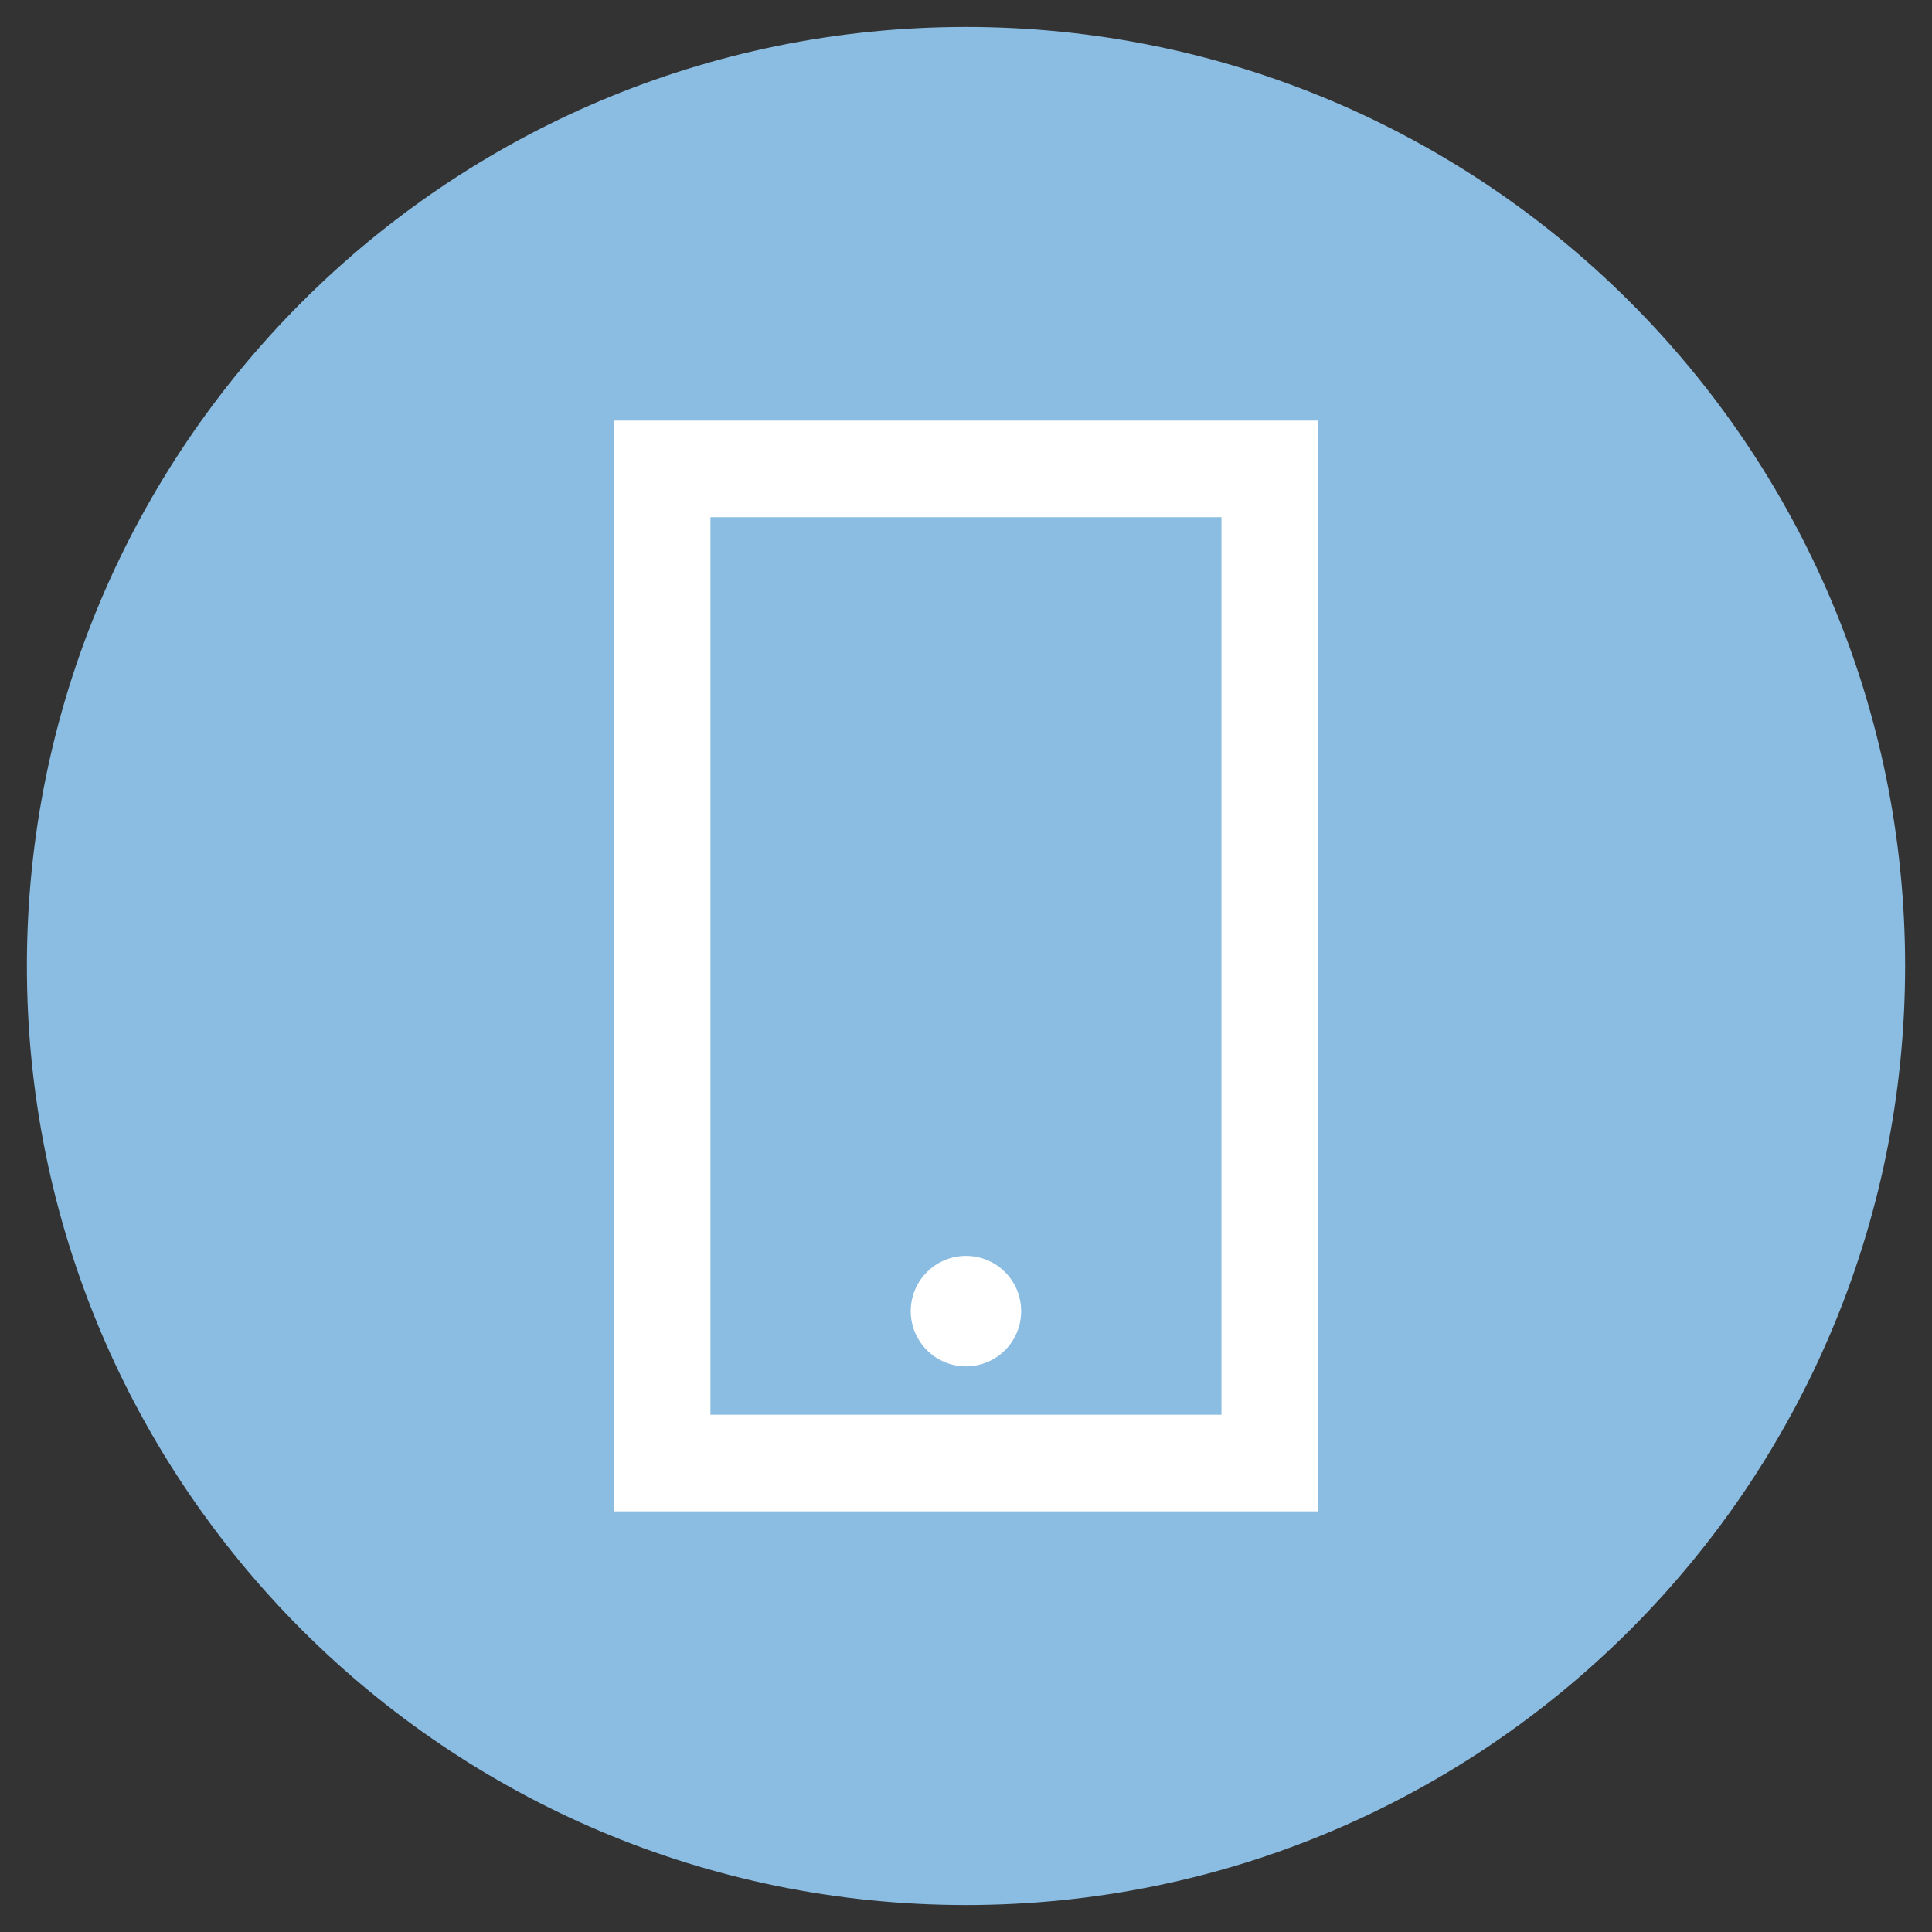 <?xml version="1.0" encoding="utf-8"?>
<!-- Generator: Adobe Illustrator 16.0.0, SVG Export Plug-In . SVG Version: 6.00 Build 0)  -->
<!DOCTYPE svg PUBLIC "-//W3C//DTD SVG 1.1//EN" "http://www.w3.org/Graphics/SVG/1.1/DTD/svg11.dtd">
<svg version="1.1" id="Layer_1" xmlns="http://www.w3.org/2000/svg" xmlns:xlink="http://www.w3.org/1999/xlink" x="0px" y="0px"
	 width="60px" height="60px" viewBox="0 0 60 60" enable-background="new 0 0 60 60" xml:space="preserve">
<rect x="0" y="0" width="60" height="60" fill="#333333" stroke="none"/>
<g>
	<path fill="#8BBDE2" d="M59.165,30c0-16.107-13.06-29.163-29.167-29.163C13.892,0.837,0.835,13.893,0.835,30
		c0,16.104,13.057,29.163,29.163,29.163C46.105,59.163,59.165,46.104,59.165,30"/>
	<path fill="#FFFFFF" d="M29.999,39.003c-0.947,0-1.715,0.769-1.715,1.715c0,0.948,0.768,1.716,1.715,1.716
		c0.949,0,1.714-0.768,1.714-1.716C31.713,39.771,30.948,39.003,29.999,39.003"/>
	<rect x="20.564" y="14.562" fill="none" stroke="#FFFFFF" stroke-width="3" width="18.87" height="30.874"/>
</g>
</svg>
